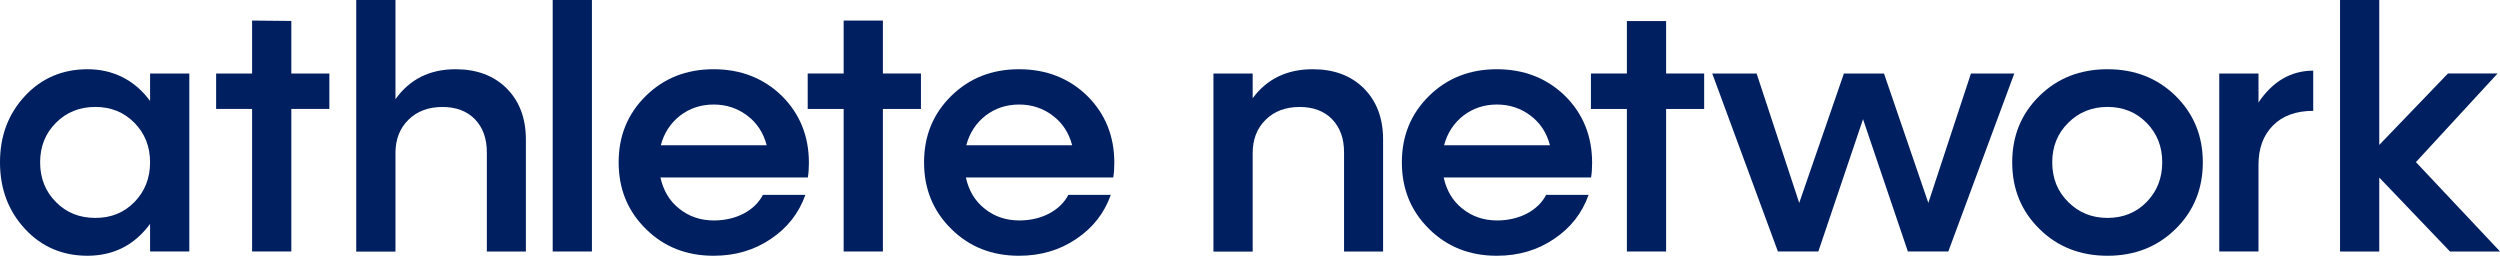 <svg width="360" height="37" viewBox="0 0 360 37" fill="none" xmlns="http://www.w3.org/2000/svg">
<path d="M21.611 10.584H27.261V36.214H21.611V32.238C19.38 35.285 16.384 36.808 12.622 36.829C9.011 36.829 5.993 35.549 3.611 32.975C1.209 30.393 0 27.204 0 23.378C0 19.552 1.201 16.384 3.611 13.802C5.993 11.249 9.011 9.969 12.622 9.969C16.234 9.969 19.373 11.492 21.611 14.539V10.584ZM19.352 29.099C20.846 27.575 21.611 25.659 21.611 23.378C21.611 21.096 20.853 19.201 19.352 17.678C17.85 16.155 15.962 15.397 13.731 15.397C11.499 15.397 9.554 16.155 8.06 17.678C6.536 19.201 5.778 21.089 5.778 23.378C5.778 25.666 6.536 27.575 8.06 29.099C9.554 30.622 11.449 31.38 13.731 31.38C16.012 31.38 17.857 30.622 19.352 29.099Z" fill="#001F60"/>
<path d="M47.428 10.584V15.69H41.95V36.215H36.301V15.69H31.123V10.584H36.301V2.961L41.95 3.018V10.584H47.428Z" fill="#001F60"/>
<path d="M72.951 12.722C74.796 14.567 75.726 17.02 75.726 20.088V36.222H70.105V21.933C70.105 19.945 69.54 18.372 68.389 17.17C67.237 15.991 65.664 15.404 63.726 15.404C61.688 15.404 60.043 16.019 58.813 17.249C57.562 18.479 56.947 20.074 56.947 22.033V36.229H51.297V0H56.947V14.288C58.985 11.414 61.881 9.969 65.593 9.969C68.639 9.969 71.092 10.877 72.958 12.722H72.951Z" fill="#001F60"/>
<path d="M79.588 36.222V0H85.237V36.215H79.588V36.222Z" fill="#001F60"/>
<path d="M116.346 25.559H95.106C95.521 27.447 96.408 28.948 97.81 30.05C99.211 31.18 100.878 31.745 102.816 31.745C106.034 31.745 108.708 30.293 109.86 28.062H115.974C115.044 30.686 113.392 32.803 111.011 34.398C108.63 36.021 105.876 36.829 102.758 36.829C98.854 36.829 95.614 35.549 93.011 32.975C90.386 30.393 89.085 27.204 89.085 23.378C89.085 19.552 90.386 16.384 93.011 13.802C95.614 11.249 98.854 9.969 102.758 9.969C106.663 9.969 109.953 11.249 112.577 13.802C115.18 16.384 116.482 19.595 116.482 23.449C116.482 24.257 116.432 24.944 116.332 25.559H116.346ZM102.766 15.053C100.92 15.053 99.304 15.597 97.931 16.648C96.558 17.728 95.621 19.151 95.156 20.918H110.403C109.938 19.122 109.002 17.699 107.607 16.648C106.212 15.597 104.611 15.053 102.773 15.053H102.766Z" fill="#001F60"/>
<path d="M132.615 10.584V15.69H127.137V36.215H121.487V15.69H116.31V10.584H121.487V2.961H127.137V10.584H132.615Z" fill="#001F60"/>
<path d="M160.326 25.559H139.087C139.502 27.447 140.388 28.948 141.79 30.05C143.192 31.18 144.858 31.745 146.796 31.745C150.014 31.745 152.689 30.293 153.84 28.062H159.955C159.025 30.686 157.373 32.803 154.992 34.398C152.61 36.021 149.857 36.829 146.739 36.829C142.834 36.829 139.595 35.549 136.992 32.975C134.367 30.393 133.065 27.204 133.065 23.378C133.065 19.552 134.367 16.384 136.992 13.802C139.595 11.249 142.834 9.969 146.739 9.969C150.644 9.969 153.933 11.249 156.558 13.802C159.161 16.384 160.462 19.595 160.462 23.449C160.462 24.257 160.412 24.944 160.312 25.559H160.326ZM146.753 15.053C144.908 15.053 143.292 15.597 141.919 16.648C140.546 17.728 139.609 19.151 139.144 20.918H154.391C153.926 19.122 152.989 17.699 151.595 16.648C150.2 15.597 148.598 15.053 146.76 15.053H146.753Z" fill="#001F60"/>
<path d="M196.391 12.722C198.236 14.567 199.165 17.02 199.165 20.088V36.221H193.544V21.933C193.544 19.945 192.979 18.372 191.828 17.17C190.677 15.99 189.103 15.404 187.165 15.404C185.127 15.404 183.482 16.019 182.252 17.249C181.001 18.479 180.386 20.074 180.386 22.033V36.229H174.736V10.584H180.386V14.145C182.424 11.37 185.32 9.969 189.032 9.969C192.078 9.969 194.531 10.877 196.398 12.722H196.391Z" fill="#001F60"/>
<path d="M229.129 25.559H207.89C208.304 27.447 209.191 28.948 210.593 30.05C211.995 31.18 213.661 31.745 215.599 31.745C218.817 31.745 221.492 30.293 222.643 28.062H228.757C227.828 30.686 226.176 32.803 223.794 34.398C221.413 36.021 218.66 36.829 215.542 36.829C211.637 36.829 208.397 35.549 205.794 32.975C203.17 30.393 201.868 27.204 201.868 23.378C201.868 19.552 203.17 16.384 205.794 13.802C208.397 11.249 211.637 9.969 215.542 9.969C219.446 9.969 222.736 11.249 225.36 13.802C227.964 16.384 229.265 19.595 229.265 23.449C229.265 24.257 229.215 24.944 229.115 25.559H229.129ZM215.556 15.053C213.711 15.053 212.095 15.597 210.722 16.648C209.349 17.728 208.412 19.151 207.947 20.918H223.194C222.729 19.122 221.792 17.699 220.397 16.648C219.003 15.597 217.401 15.053 215.563 15.053H215.556Z" fill="#001F60"/>
<path d="M245.399 10.585V15.691H239.921V36.216H234.271V15.691H229.094V10.585H234.271V3.033H239.921V10.585H245.399Z" fill="#001F60"/>
<path d="M283.823 10.585H290.059L280.555 36.215H274.734L268.276 17.164L261.84 36.215H256.019L246.564 10.585H252.951L259.087 29.221L265.523 10.585H271.294L277.68 29.221L283.816 10.585H283.823Z" fill="#001F60"/>
<path d="M293.685 32.975C291.06 30.393 289.759 27.204 289.759 23.378C289.759 19.552 291.06 16.384 293.685 13.802C296.288 11.249 299.556 9.969 303.482 9.969C307.408 9.969 310.655 11.249 313.28 13.802C315.904 16.384 317.206 19.573 317.206 23.378C317.206 27.182 315.904 30.4 313.28 32.975C310.655 35.549 307.387 36.829 303.482 36.829C299.578 36.829 296.288 35.549 293.685 32.975ZM303.482 31.38C305.713 31.38 307.609 30.622 309.103 29.099C310.598 27.575 311.363 25.659 311.363 23.378C311.363 21.096 310.605 19.201 309.103 17.678C307.601 16.155 305.713 15.397 303.482 15.397C301.251 15.397 299.356 16.155 297.833 17.678C296.288 19.201 295.523 21.089 295.523 23.378C295.523 25.666 296.281 27.575 297.833 29.099C299.356 30.622 301.244 31.38 303.482 31.38Z" fill="#001F60"/>
<path d="M325.223 14.76C327.261 11.714 329.886 10.19 333.104 10.169V15.962C330.622 15.962 328.684 16.677 327.311 18.071C325.909 19.473 325.223 21.361 325.223 23.742V36.214H319.573V10.584H325.223V14.76Z" fill="#001F60"/>
<path d="M359.999 36.222H352.805L342.614 25.566V36.222H336.965V0H342.614V20.868L352.512 10.577H359.656L347.892 23.342L359.999 36.207V36.222Z" fill="#001F60"/>
</svg>
